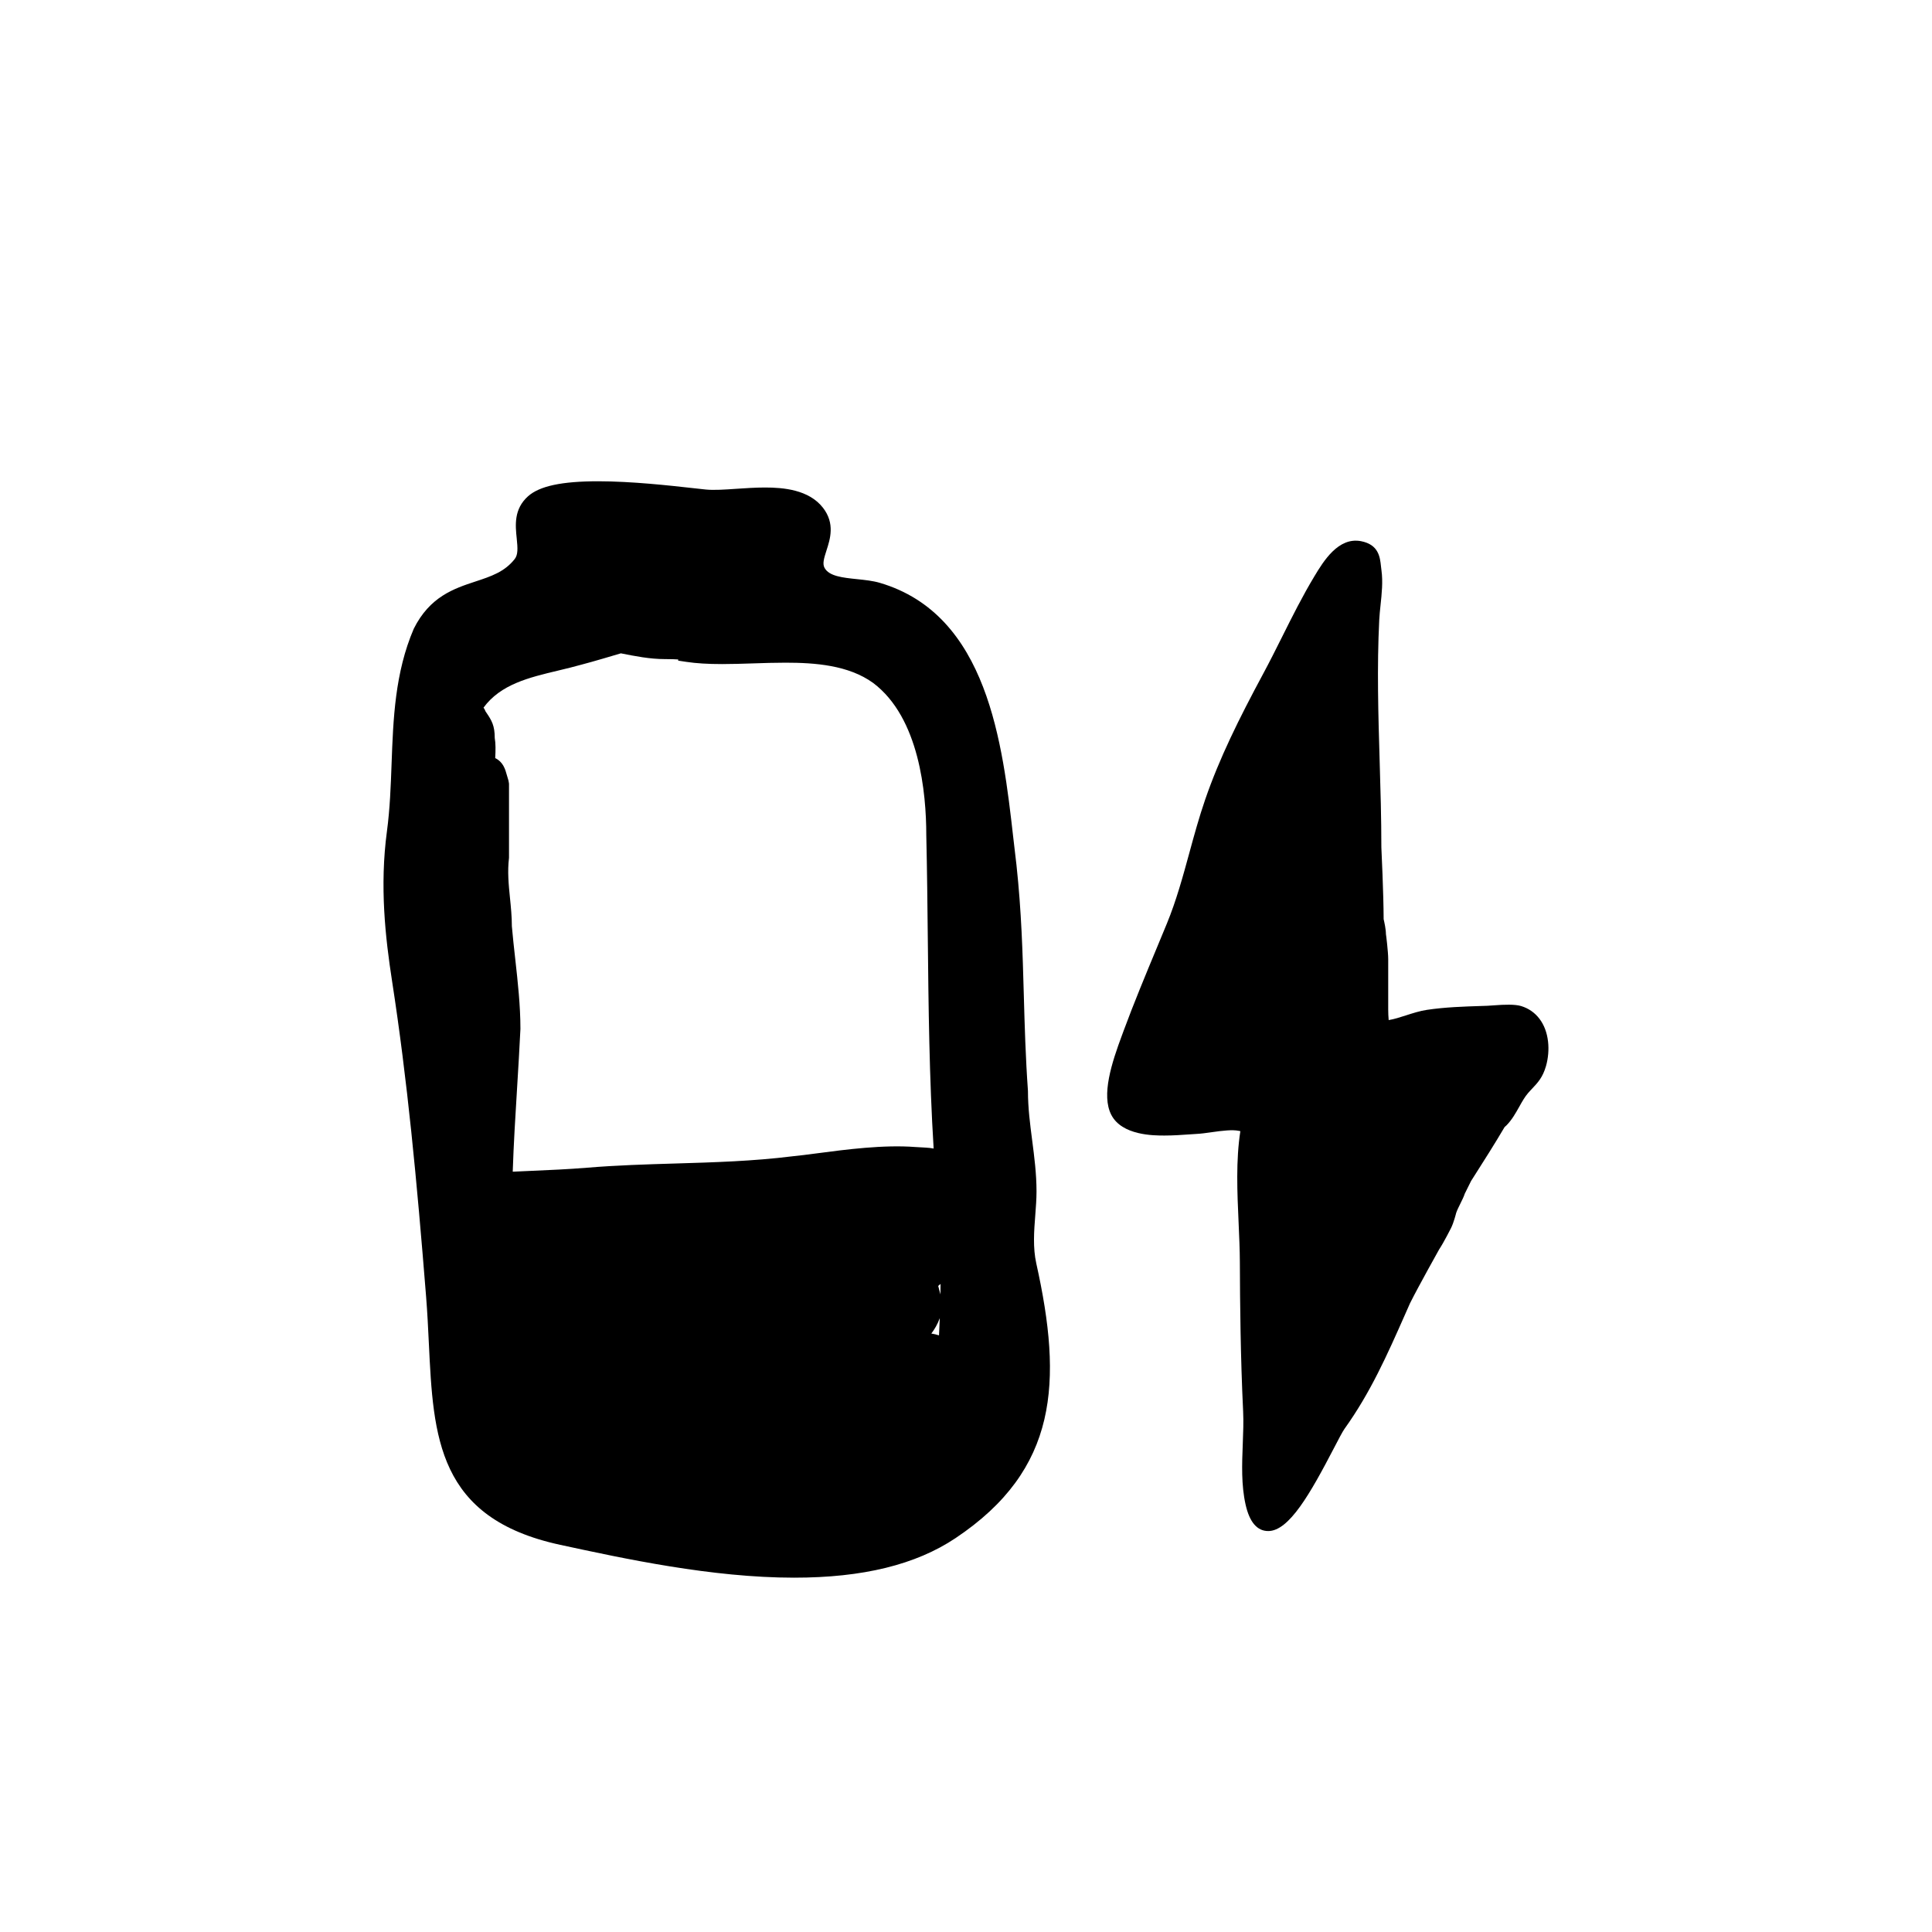 <?xml version="1.0" encoding="UTF-8"?>
<!-- Uploaded to: SVG Repo, www.svgrepo.com, Generator: SVG Repo Mixer Tools -->
<svg fill="#000000" width="800px" height="800px" version="1.1" viewBox="144 144 512 512" xmlns="http://www.w3.org/2000/svg">
 <g>
  <path d="m256.93 487.73c0.332 4.168 0.527 8.258 0.719 12.234 1.195 24.887 2.227 46.379 34.777 53.426 16.977 3.672 40.234 8.711 62.008 8.711 18.242 0 32.242-3.43 42.797-10.484 27.234-18.203 28.379-41.344 21.402-72.773-0.941-4.227-0.598-8.59-0.273-12.809 0.168-2.16 0.328-4.273 0.328-6.297 0-4.699-0.59-9.199-1.152-13.547-0.57-4.387-1.113-8.531-1.117-13.078-0.637-8.949-0.871-17.32-1.098-25.426-0.316-11.367-0.621-22.105-1.941-34.41-0.289-2.301-0.559-4.711-0.84-7.195-2.84-24.98-6.731-59.188-35.379-67.625-1.848-0.543-3.961-0.762-5.996-0.973-3.836-0.395-7.457-0.766-8.656-3.004-0.574-1.074-0.176-2.449 0.52-4.609 0.973-3.008 2.301-7.133-0.922-11.297-3.738-4.828-10.559-5.379-15.367-5.379-2.543 0-5.16 0.176-7.637 0.344-3.027 0.207-5.879 0.406-8.051 0.191l-3.473-0.379c-6.055-0.676-16.188-1.809-25.059-1.809-9.648 0-15.559 1.266-18.594 3.984-3.789 3.394-3.352 7.688-2.992 11.133 0.273 2.656 0.371 4.352-0.551 5.516-2.684 3.387-6.262 4.57-10.402 5.934-5.656 1.867-12.07 3.984-16.332 12.52-4.996 11.664-5.441 23.895-5.875 35.727-0.211 5.914-0.438 12.027-1.234 17.957-1.953 14.555-0.414 28.207 1.355 39.645 4.047 26.191 6.535 52.434 9.035 83.773zm51.602-170.59c3.785 0.754 7.691 1.527 11.668 1.527 1.691 0 2.801 0.039 3.527 0.098v0.312l2.144 0.324c2.664 0.398 5.684 0.586 9.496 0.586 2.664 0 5.426-0.09 8.227-0.18 2.828-0.098 5.688-0.188 8.535-0.188 7.824 0 16.711 0.641 23.242 5.352 12.273 9.203 14.105 29.199 14.105 40.363 0.211 9.184 0.309 18.309 0.402 27.422 0.188 18.102 0.383 36.773 1.547 55.621-1.34-0.273-2.781-0.258-4.82-0.402-8.457-0.656-18.453 0.664-26.078 1.668-2.543 0.332-4.785 0.629-6.629 0.801-10.254 1.281-20.73 1.594-30.863 1.895-7.672 0.227-15.609 0.465-23.441 1.117-4.852 0.402-9.941 0.625-15.113 0.848-1.527 0.066-3.059 0.133-4.602 0.207 0.242-7.394 0.707-14.887 1.152-22.152 0.316-5.188 0.637-10.379 0.887-15.684 0-6.184-0.691-12.395-1.359-18.402-0.332-3.004-0.672-6.004-0.91-8.801 0-2.543-0.25-5.062-0.5-7.508-0.359-3.582-0.695-6.973-0.258-10.629v-19.648l-0.133-0.797c-0.168-0.5-0.293-0.961-0.406-1.379-0.457-1.656-0.973-3.535-3.117-4.609 0.117-1.996 0.137-3.914-0.121-5.305 0-3.32-0.816-4.68-2.254-6.793l-0.188-0.277c-0.125-0.363-0.312-0.695-0.535-0.992 4.543-6.191 12.004-7.977 19.863-9.848 2.098-0.504 4.188-1.004 6.141-1.562 2.695-0.691 8.953-2.551 10.391-2.984zm84.52 176.18c-0.059 1.512-0.125 3.031-0.207 4.566-0.648-0.215-1.328-0.379-2.031-0.484 0.859-1.133 1.645-2.449 2.238-4.082zm-0.418-8.531c0.207-0.172 0.418-0.352 0.625-0.535-0.004 0.922-0.016 1.855-0.035 2.785-0.191-0.809-0.402-1.594-0.59-2.25z"/>
  <path d="m452.56 444.93c2.312 0 4.566-0.156 6.402-0.289l2.031-0.133c1.285-0.059 2.734-0.266 4.238-0.48 2.586-0.371 5.406-0.707 7.062-0.344 0.141 0.031 0.277 0.055 0.414 0.082-1.203 7.754-0.832 16.141-0.465 24.277 0.16 3.582 0.316 7.109 0.332 10.48 0.039 10.863 0.176 25.172 0.867 39.488 0.133 2.777 0.02 5.652-0.098 8.691-0.207 5.32-0.418 10.816 0.746 16.016 1.043 4.664 3.062 7.027 6.004 7.027 5.523 0 11.141-9.934 17.391-21.938 1.184-2.281 2.309-4.434 2.793-5.109 6.934-9.668 11.359-19.688 16.051-30.293l1.336-3.023c2.352-4.711 7.715-14.242 7.703-14.242 1.273-1.918 3.098-5.559 3.18-5.715 0.707-1.414 1.324-3.863 1.34-3.953 0.266-0.797 0.672-1.586 1.066-2.383 0.508-1.023 1.012-2.047 1.215-2.731l1.688-3.402 0.863-1.355c2.371-3.719 5.301-8.324 8.027-12.941l0.441-0.387c1.457-1.457 2.457-3.246 3.426-4.973 0.754-1.352 1.473-2.625 2.332-3.617 0.418-0.488 0.812-0.902 1.18-1.289 1.395-1.48 2.719-2.883 3.578-5.875 0.594-2.086 0.789-4.398 0.543-6.504-0.539-4.742-3.133-8.168-7.109-9.395-1.656-0.508-4.539-0.402-7.098-0.203-0.695 0.055-1.34 0.105-1.867 0.125l-1.551 0.051c-4.746 0.152-9.652 0.309-14.484 1.031-1.879 0.281-3.762 0.891-5.586 1.477-1.562 0.504-3.059 0.984-4.539 1.234-0.082-0.887-0.121-1.844-0.125-2.867v-13.301c0-1.914-0.559-6.453-0.605-6.648 0-1.234-0.414-3.125-0.605-3.93-0.016-6.699-0.586-18.652-0.605-19.043 0-7.688-0.227-15.426-0.453-22.914-0.363-12.191-0.734-24.801-0.109-37.336 0.059-1.246 0.203-2.562 0.344-3.91 0.324-3.062 0.656-6.227 0.25-9.199l-0.133-1.113c-0.258-2.434-0.613-5.762-5.309-6.66-5.977-1.133-9.906 5.266-12.328 9.297-3.133 5.195-5.891 10.711-8.559 16.051-1.652 3.301-3.301 6.602-5.039 9.824-6.473 12.043-11.562 22.312-15.352 33.297-1.605 4.664-2.922 9.461-4.188 14.105-1.707 6.254-3.473 12.715-5.965 18.766l-2.644 6.383c-3.004 7.227-6.109 14.695-8.844 22.098l-0.332 0.902c-2.82 7.566-5.602 16.078-2.91 21.305 2.816 5.488 11.277 5.488 14.059 5.488z"/>
 </g>
</svg>
